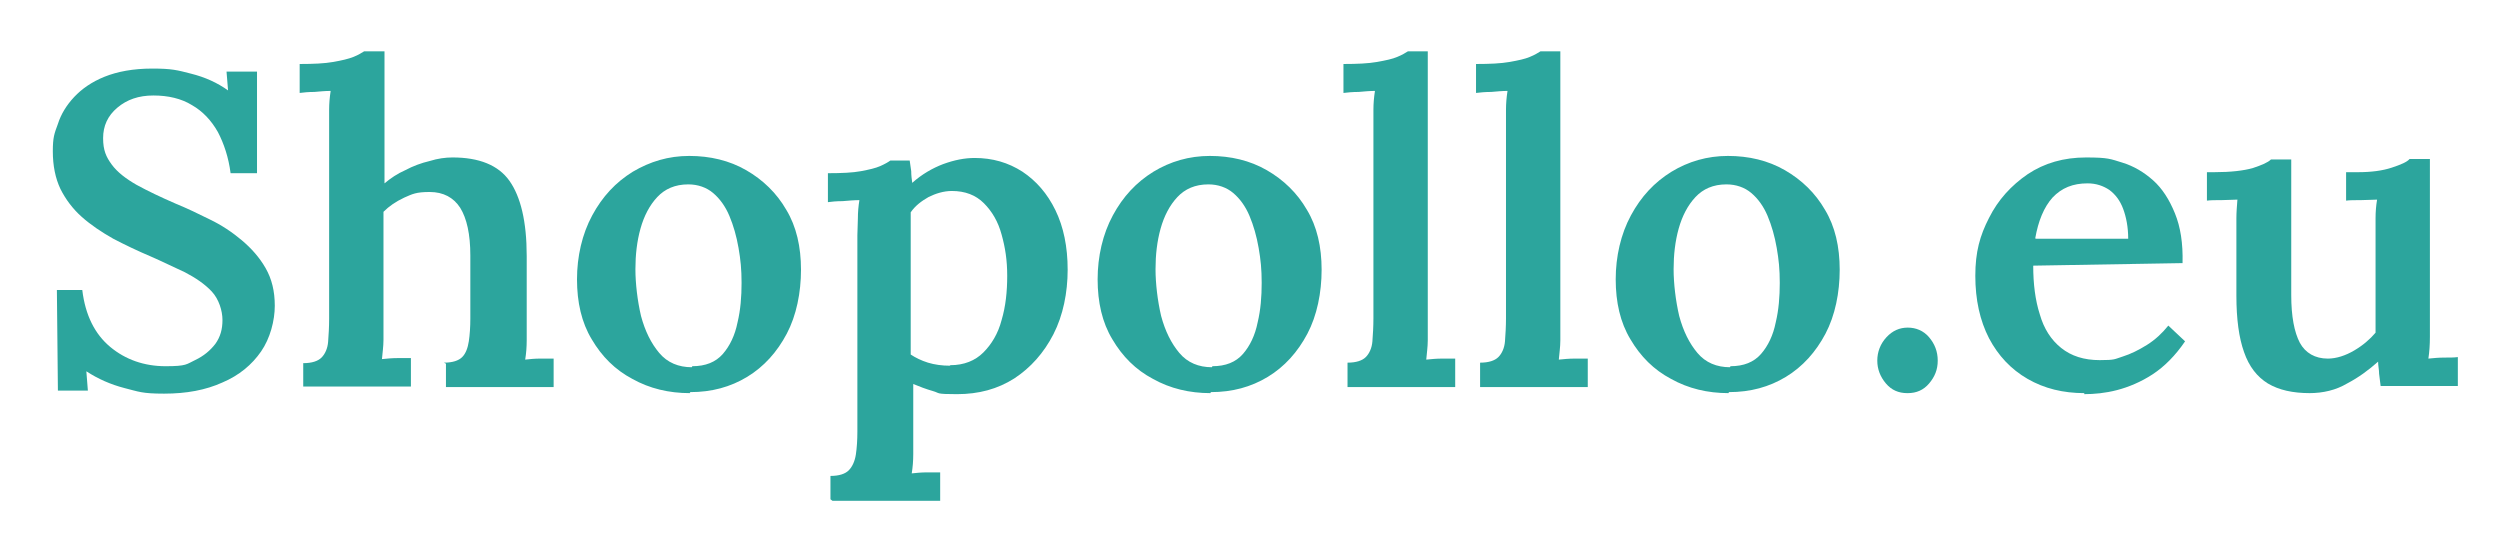 <?xml version="1.0" encoding="UTF-8"?>
<svg id="Warstwa_1" xmlns="http://www.w3.org/2000/svg" version="1.1" viewBox="0 0 492.2 107">
  <!-- Generator: Adobe Illustrator 29.5.1, SVG Export Plug-In . SVG Version: 2.1.0 Build 141)  -->
  <path d="M45.4,34.1c-.4-3.1-1.3-5.8-2.5-8.1-1.3-2.3-3-4.1-5.1-5.3-2.1-1.3-4.7-1.9-7.6-1.9s-5.2.8-7.1,2.4c-1.9,1.6-2.8,3.6-2.8,6s.6,3.7,1.7,5.2c1.1,1.5,2.8,2.8,4.9,4,2.2,1.2,4.7,2.4,7.7,3.7,2.2.9,4.5,2,6.7,3.1,2.3,1.1,4.4,2.5,6.3,4.1s3.5,3.4,4.7,5.5c1.2,2.1,1.8,4.5,1.8,7.4s-.9,6.4-2.7,9c-1.8,2.6-4.3,4.7-7.6,6.1-3.3,1.5-7.1,2.2-11.5,2.2s-5-.4-7.8-1.1c-2.7-.7-5.2-1.8-7.5-3.3l.3,3.8h-5.9l-.2-19.8h5c.6,5,2.5,8.7,5.5,11.2,3,2.5,6.7,3.8,10.9,3.8s4.1-.4,5.8-1.2c1.7-.8,3-1.9,4-3.2,1-1.4,1.4-2.9,1.4-4.7s-.7-4.1-2.1-5.6c-1.4-1.5-3.2-2.7-5.3-3.8-2.2-1-4.4-2.1-6.7-3.1-2.6-1.1-5.1-2.3-7.4-3.5-2.3-1.3-4.4-2.7-6.2-4.3-1.8-1.6-3.2-3.5-4.2-5.5-1-2.1-1.5-4.6-1.5-7.4s.3-3.5,1-5.4c.6-1.9,1.7-3.7,3.2-5.3,1.5-1.6,3.5-3,6-4,2.5-1,5.6-1.6,9.4-1.6s4.9.3,7.6,1c2.8.7,5.2,1.8,7.3,3.3l-.3-3.7h6v20h-4.9Z" fill="#2ca59d"/>
  <path d="M87.4,71.4c1.7,0,2.9-.4,3.6-1.1s1.1-1.8,1.3-3.1c.2-1.3.3-2.9.3-4.5v-12.4c0-4.2-.7-7.3-2-9.4-1.3-2-3.3-3.1-6-3.1s-3.4.4-5,1.1c-1.7.8-3,1.7-4.1,2.8v21.8c0,.9,0,2.1,0,3.4,0,1.3-.2,2.6-.3,3.8,1-.1,2-.2,3.1-.2s1.9,0,2.6,0v5.6h-21.2v-4.6c1.7,0,2.9-.4,3.6-1.1.7-.7,1.2-1.8,1.3-3.1.1-1.3.2-2.9.2-4.5V24.9c0-1,0-2.1,0-3.3,0-1.2.1-2.4.3-3.7-1,0-2.1.1-3.2.2-1.2,0-2.1.1-2.9.2v-5.7c2.7,0,4.9-.1,6.6-.4,1.7-.3,3-.6,4-1,1-.4,1.6-.8,2.1-1.1h4v26c1.2-1,2.5-1.9,4.1-2.6,1.5-.8,3.1-1.4,4.8-1.8,1.6-.5,3.1-.7,4.5-.7,5.2,0,9,1.5,11.2,4.6,2.2,3.1,3.4,8,3.4,14.8v13.2c0,.9,0,2.1,0,3.4,0,1.3-.1,2.6-.3,3.8.9-.1,1.9-.2,2.9-.2,1,0,1.9,0,2.7,0v5.6h-21.2v-4.6Z" fill="#2ca59d"/>
  <path d="M135.8,77.4c-4.1,0-7.9-.9-11.3-2.8-3.4-1.8-6-4.4-8-7.8-2-3.3-2.9-7.3-2.9-11.8s1-8.9,3-12.6c2-3.7,4.6-6.5,8-8.6,3.4-2,7-3.1,11.1-3.1s7.9.9,11.2,2.8c3.3,1.9,6,4.5,7.9,7.8,2,3.3,2.9,7.3,2.9,11.8s-.9,9-2.8,12.6c-1.9,3.6-4.5,6.5-7.8,8.5-3.3,2-7,3-11.2,3ZM136.3,72.1c2.6,0,4.6-.8,6-2.4,1.4-1.6,2.4-3.7,2.9-6.2.6-2.5.8-5.1.8-7.8s-.2-4.6-.6-6.9c-.4-2.3-1-4.4-1.8-6.3-.8-1.9-1.9-3.4-3.2-4.5-1.3-1.1-3-1.7-4.9-1.7-2.6,0-4.6.9-6.1,2.5-1.5,1.6-2.6,3.7-3.3,6.2-.7,2.5-1,5.2-1,8s.4,6.2,1.1,9.2c.8,3,2,5.4,3.6,7.3,1.6,1.9,3.8,2.8,6.4,2.8Z" fill="#2ca59d"/>
  <path d="M163.5,98.3v-4.6c1.7,0,2.9-.4,3.6-1.1.7-.7,1.2-1.8,1.4-3.1.2-1.3.3-2.9.3-4.5v-38.7c0-1,.1-2.2.1-3.3,0-1.2.1-2.4.3-3.6-1,0-2.1.1-3.3.2-1.2,0-2.2.1-2.9.2v-5.7c2.7,0,4.9-.1,6.5-.4s2.9-.6,3.8-1c.9-.4,1.6-.8,2-1.1h3.8c.1.6.2,1.3.3,2.1,0,.8.1,1.6.2,2.3,1.9-1.7,4-2.9,6.1-3.7,2.2-.8,4.2-1.2,6.2-1.2,3.5,0,6.6.9,9.4,2.7,2.7,1.8,4.9,4.3,6.5,7.6,1.6,3.3,2.4,7.2,2.4,11.7s-.9,9-2.8,12.7c-1.9,3.7-4.5,6.6-7.7,8.7-3.3,2.1-7,3.1-11.3,3.1s-3.3-.2-4.7-.6c-1.4-.4-2.7-.9-3.9-1.4v10.4c0,.9,0,2.1,0,3.4,0,1.3-.1,2.6-.3,3.8.9-.1,1.9-.2,3-.2,1,0,1.9,0,2.6,0v5.6h-21.2ZM187.1,71.9c2.7,0,4.9-.9,6.5-2.5s2.9-3.7,3.6-6.4c.8-2.7,1.1-5.6,1.1-8.7s-.4-5.6-1.1-8.1c-.7-2.6-1.9-4.6-3.5-6.2-1.6-1.6-3.7-2.4-6.3-2.4-1.6,0-3.2.5-4.6,1.2-1.4.8-2.6,1.7-3.5,3v28c.9.6,2.1,1.2,3.4,1.6,1.3.4,2.8.6,4.3.6Z" fill="#2ca59d"/>
  <path d="M238.3,77.4c-4.1,0-7.9-.9-11.3-2.8-3.4-1.8-6-4.4-8-7.8-2-3.3-2.9-7.3-2.9-11.8s1-8.9,3-12.6c2-3.7,4.6-6.5,8-8.6,3.3-2,7-3.1,11.1-3.1s7.9.9,11.2,2.8c3.3,1.9,6,4.5,7.9,7.8,2,3.3,2.9,7.3,2.9,11.8s-.9,9-2.8,12.6c-1.9,3.6-4.5,6.5-7.8,8.5-3.3,2-7,3-11.2,3ZM238.7,72.1c2.6,0,4.6-.8,6-2.4,1.4-1.6,2.4-3.7,2.9-6.2.6-2.5.8-5.1.8-7.8s-.2-4.6-.6-6.9c-.4-2.3-1-4.4-1.8-6.3-.8-1.9-1.9-3.4-3.2-4.5-1.3-1.1-3-1.7-4.9-1.7-2.6,0-4.6.9-6.1,2.5-1.5,1.6-2.6,3.7-3.3,6.2-.7,2.5-1,5.2-1,8s.4,6.2,1.1,9.2c.8,3,2,5.4,3.6,7.3,1.6,1.9,3.8,2.8,6.4,2.8Z" fill="#2ca59d"/>
  <path d="M265.3,71.4c1.7,0,2.9-.4,3.6-1.1.7-.7,1.2-1.8,1.3-3.1.1-1.3.2-2.9.2-4.5V24.9c0-1,0-2.1,0-3.3,0-1.2.1-2.4.3-3.7-1,0-2.1.1-3.2.2-1.2,0-2.2.1-3,.2v-5.7c2.7,0,4.9-.1,6.6-.4,1.7-.3,3.1-.6,4-1,1-.4,1.6-.8,2.1-1.1h3.9v53.5c0,.9,0,2.1,0,3.4,0,1.3-.2,2.6-.3,3.8,1-.1,2-.2,3.1-.2s1.9,0,2.6,0v5.6h-21.2v-4.6Z" fill="#2ca59d"/>
  <path d="M291.4,71.4c1.7,0,2.9-.4,3.6-1.1.7-.7,1.2-1.8,1.3-3.1.1-1.3.2-2.9.2-4.5V24.9c0-1,0-2.1,0-3.3,0-1.2.1-2.4.3-3.7-1,0-2.1.1-3.2.2-1.2,0-2.2.1-3,.2v-5.7c2.7,0,4.9-.1,6.6-.4,1.7-.3,3.1-.6,4-1,1-.4,1.6-.8,2.1-1.1h3.9v53.5c0,.9,0,2.1,0,3.4,0,1.3-.2,2.6-.3,3.8,1-.1,2-.2,3.1-.2s1.9,0,2.6,0v5.6h-21.2v-4.6Z" fill="#2ca59d"/>
  <path d="M340.3,77.4c-4.1,0-7.9-.9-11.3-2.8-3.4-1.8-6-4.4-8-7.8-2-3.3-2.9-7.3-2.9-11.8s1-8.9,3-12.6c2-3.7,4.6-6.5,8-8.6,3.3-2,7-3.1,11.1-3.1s7.9.9,11.2,2.8c3.3,1.9,6,4.5,7.9,7.8,2,3.3,2.9,7.3,2.9,11.8s-.9,9-2.8,12.6c-1.9,3.6-4.5,6.5-7.8,8.5-3.3,2-7,3-11.2,3ZM340.7,72.1c2.6,0,4.6-.8,6-2.4,1.4-1.6,2.4-3.7,2.9-6.2.6-2.5.8-5.1.8-7.8s-.2-4.6-.6-6.9c-.4-2.3-1-4.4-1.8-6.3-.8-1.9-1.9-3.4-3.2-4.5-1.3-1.1-3-1.7-4.9-1.7-2.6,0-4.6.9-6.1,2.5-1.5,1.6-2.6,3.7-3.3,6.2-.7,2.5-1,5.2-1,8s.4,6.2,1.1,9.2c.8,3,2,5.4,3.6,7.3,1.6,1.9,3.8,2.8,6.4,2.8Z" fill="#2ca59d"/>
  <path d="M375.5,77.4c-1.7,0-3.1-.6-4.2-1.9-1.1-1.3-1.7-2.8-1.7-4.5s.6-3.3,1.8-4.6c1.2-1.3,2.6-1.9,4.2-1.9s3.1.6,4.2,1.9c1.1,1.3,1.7,2.8,1.7,4.6s-.6,3.2-1.7,4.5c-1.1,1.3-2.5,1.9-4.2,1.9Z" fill="#2ca59d"/>
  <path d="M410.4,77.4c-4.2,0-7.9-.9-11.2-2.8-3.3-1.9-5.8-4.6-7.6-8-1.8-3.5-2.7-7.6-2.7-12.3s.9-7.9,2.7-11.4c1.8-3.6,4.4-6.4,7.6-8.6,3.3-2.2,7.1-3.3,11.5-3.3s4.8.3,7.1,1,4.3,1.9,6.1,3.5c1.8,1.6,3.2,3.8,4.3,6.5,1.1,2.7,1.6,5.9,1.5,9.8l-29.4.5c0,3.6.4,6.8,1.3,9.6.8,2.8,2.2,5,4.2,6.6s4.5,2.4,7.6,2.4,2.9-.2,4.5-.7c1.6-.5,3.2-1.3,4.8-2.3,1.6-1,3-2.3,4.2-3.8l3.3,3.1c-1.9,2.8-4.1,5-6.4,6.5-2.3,1.5-4.7,2.5-7,3.1-2.3.6-4.5.8-6.5.8ZM400.8,47h18.2c0-2.3-.4-4.3-1-5.9-.6-1.6-1.5-2.8-2.7-3.7-1.2-.8-2.6-1.3-4.3-1.3-2.9,0-5.1.9-6.9,2.8-1.7,1.9-2.8,4.6-3.4,8Z" fill="#2ca59d"/>
  <path d="M454.8,77.4c-3.4,0-6.1-.6-8.3-1.9-2.1-1.3-3.7-3.3-4.7-6.2-1-2.8-1.5-6.5-1.5-11.1v-11.9c0-1,0-2.1,0-3.3,0-1.2.1-2.4.2-3.7-.9,0-2,.1-3.1.1-1.2,0-2.1,0-2.9.1v-5.6h1.5c3.2,0,5.7-.3,7.5-.8,1.8-.6,3-1.1,3.6-1.7h4v26.7c0,4.2.6,7.3,1.7,9.4,1.1,2,3,3.1,5.5,3.1,1.7,0,3.5-.6,5.2-1.6,1.7-1,3.1-2.2,4.2-3.5v-18.9c0-1.2,0-2.4,0-3.6,0-1.3.1-2.5.3-3.7-.9,0-2,.1-3.2.1-1.2,0-2.2,0-2.9.1v-5.6h2.3c2.7,0,4.9-.3,6.7-.9,1.8-.6,3-1.1,3.5-1.7h4v31.4c0,.8,0,2,0,3.6,0,1.6-.1,3-.3,4.3,1-.1,2-.2,3.1-.2,1.1,0,2,0,2.7-.1v5.7h-15.2c-.1-.8-.2-1.6-.3-2.4,0-.8-.2-1.6-.2-2.4-1.8,1.6-3.8,3.1-6.1,4.3-2.2,1.3-4.7,1.9-7.5,1.9Z" fill="#2ca59d"/>
</svg>